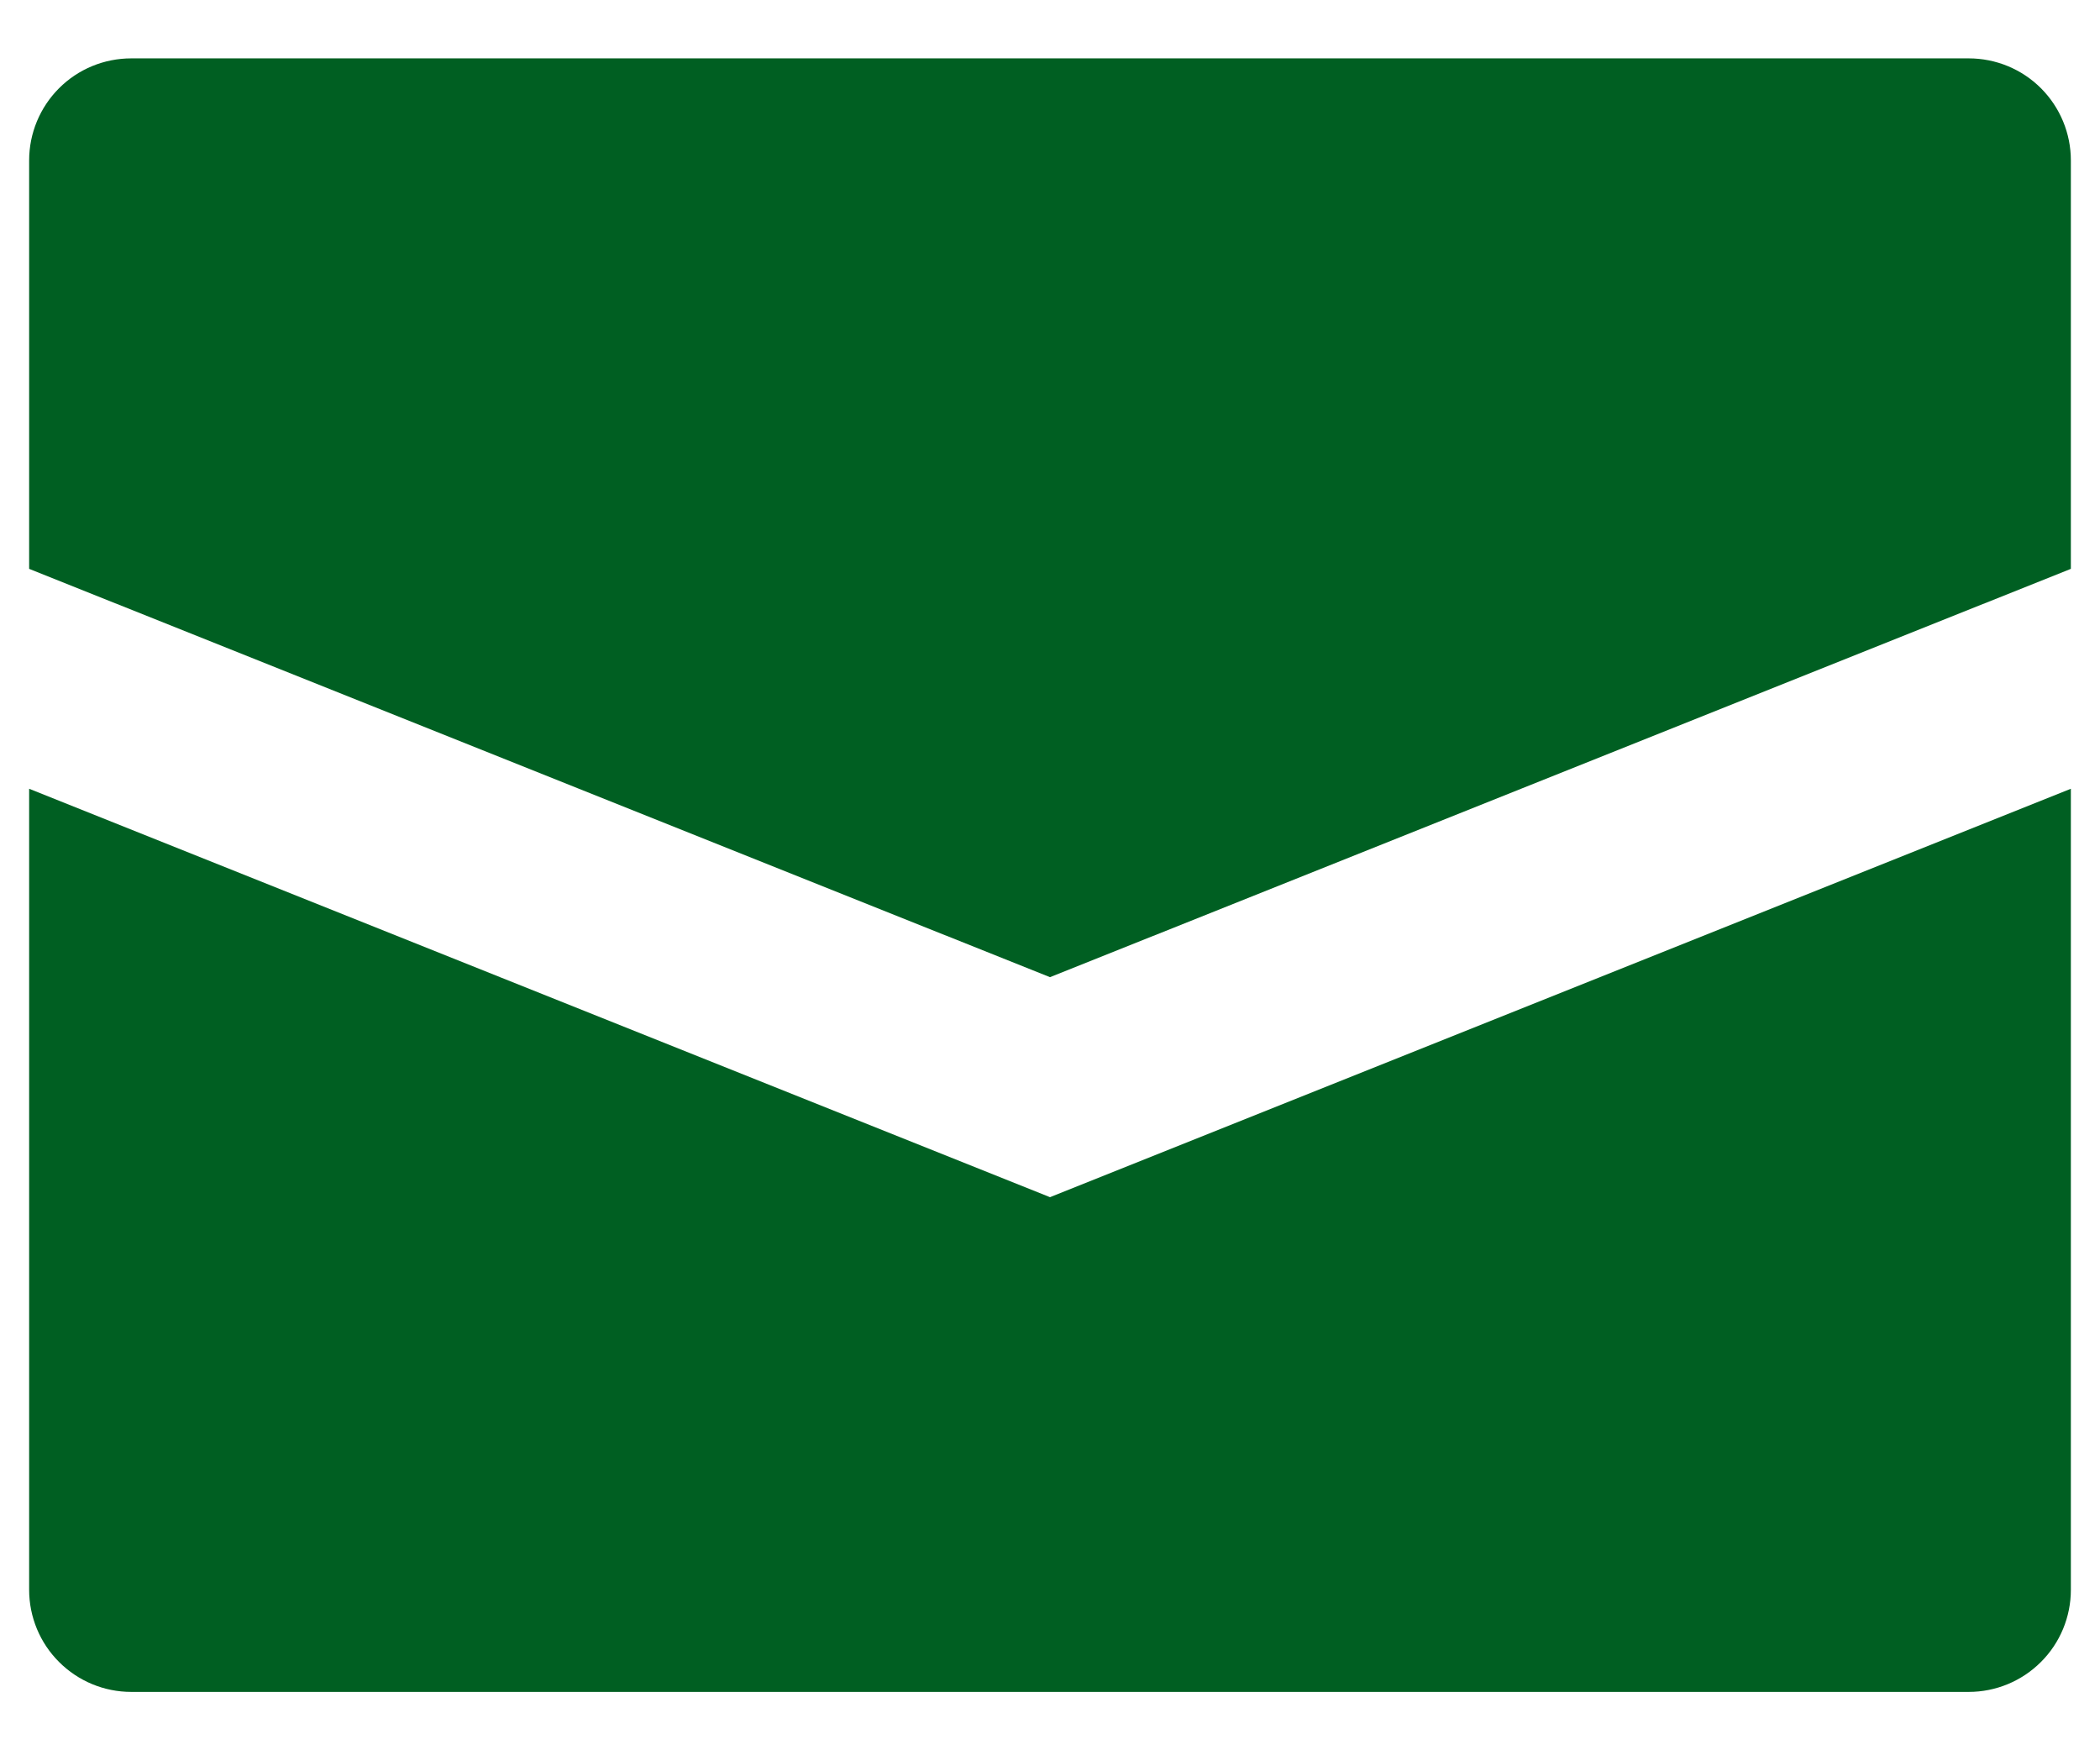 <svg width="24" height="20" viewBox="0 0 24 20" fill="none" xmlns="http://www.w3.org/2000/svg">
<path d="M23.667 1.833V6.5L12 11.166L0.333 6.5V1.833C0.333 1.524 0.456 1.227 0.675 1.008C0.894 0.789 1.19 0.667 1.5 0.667H22.5C22.809 0.667 23.106 0.789 23.325 1.008C23.544 1.227 23.667 1.524 23.667 1.833ZM0.333 9.013V18.166C0.333 18.476 0.456 18.773 0.675 18.991C0.894 19.21 1.19 19.333 1.5 19.333H22.5C22.809 19.333 23.106 19.21 23.325 18.991C23.544 18.773 23.667 18.476 23.667 18.166V9.013L12 13.68L0.333 9.013Z" fill="#005F22"/>
</svg>
